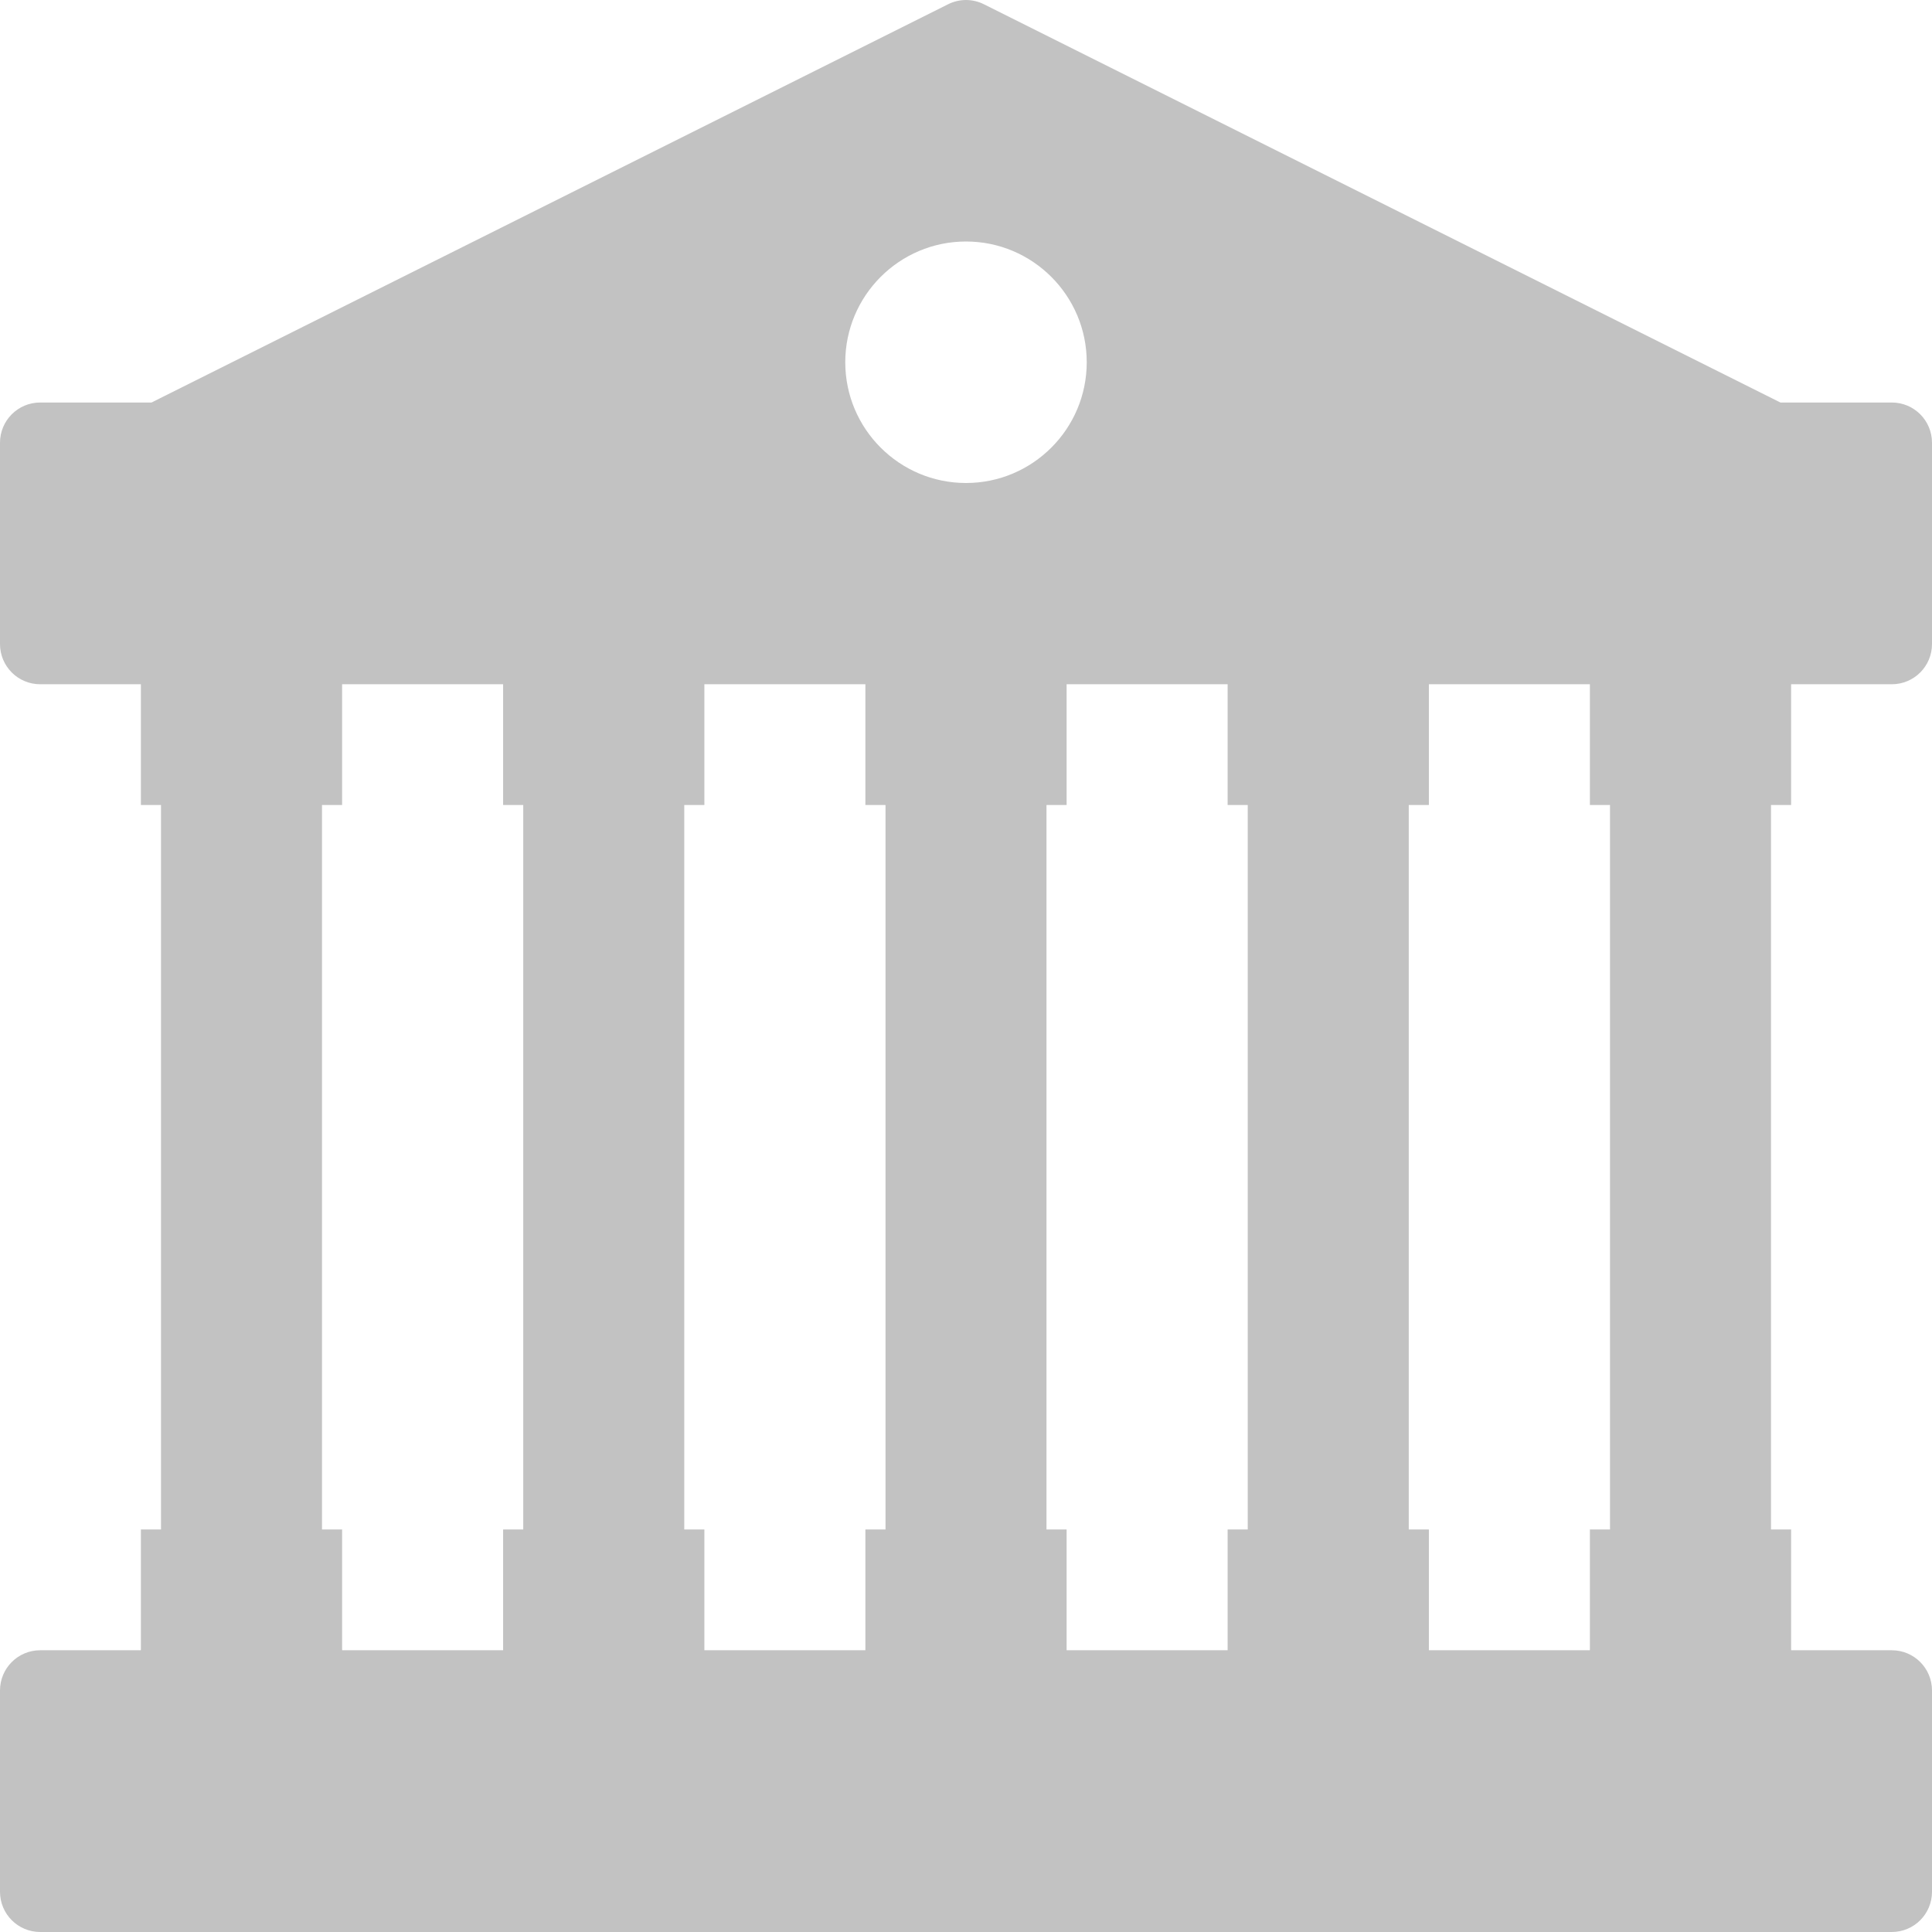 <svg width="65" height="65" viewBox="0 0 65 65" fill="none" xmlns="http://www.w3.org/2000/svg">
<g clip-path="url(#clip0_11_100)">
<path fill-rule="evenodd" clip-rule="evenodd" d="M4.74 23.021H1.354C0.603 23.021 0 22.415 0 21.667V14.896C0 14.148 0.603 13.542 1.354 13.542H5.098L31.898 0.143C32.277 -0.047 32.723 -0.047 33.102 0.143L59.901 13.542H63.646C64.397 13.542 65 14.148 65 14.896V21.667C65 22.415 64.397 23.021 63.646 23.021H60.26V27.083H59.583V51.458H60.26V55.521H63.646C64.397 55.521 65 56.127 65 56.875V63.646C65 64.394 64.397 65 63.646 65H1.354C0.603 65 0 64.394 0 63.646V56.875C0 56.127 0.603 55.521 1.354 55.521H4.74V51.458H5.417V27.083H4.74V23.021ZM16.927 23.021V27.083H17.604V51.458H16.927V55.521H11.51V51.458H10.833V27.083H11.51V23.021H16.927ZM29.115 23.021V27.083H29.792V51.458H29.115V55.521H23.698V51.458H23.021V27.083H23.698V23.021H29.115ZM41.302 23.021V27.083H41.979V51.458H41.302V55.521H35.885V51.458H35.208V27.083H35.885V23.021H41.302ZM53.49 23.021V27.083H54.167V51.458H53.49V55.521H48.073V51.458H47.396V27.083H48.073V23.021H53.49ZM32.5 8.125C34.741 8.125 36.562 9.946 36.562 12.188C36.562 14.429 34.741 16.25 32.5 16.25C30.259 16.25 28.438 14.429 28.438 12.188C28.438 9.946 30.259 8.125 32.5 8.125Z" fill="#C2C2C2"/>
</g>
<defs>
<clipPath id="clip0_11_100">
<rect width="65" height="65" fill="white"/>
</clipPath>
</defs>
</svg>
